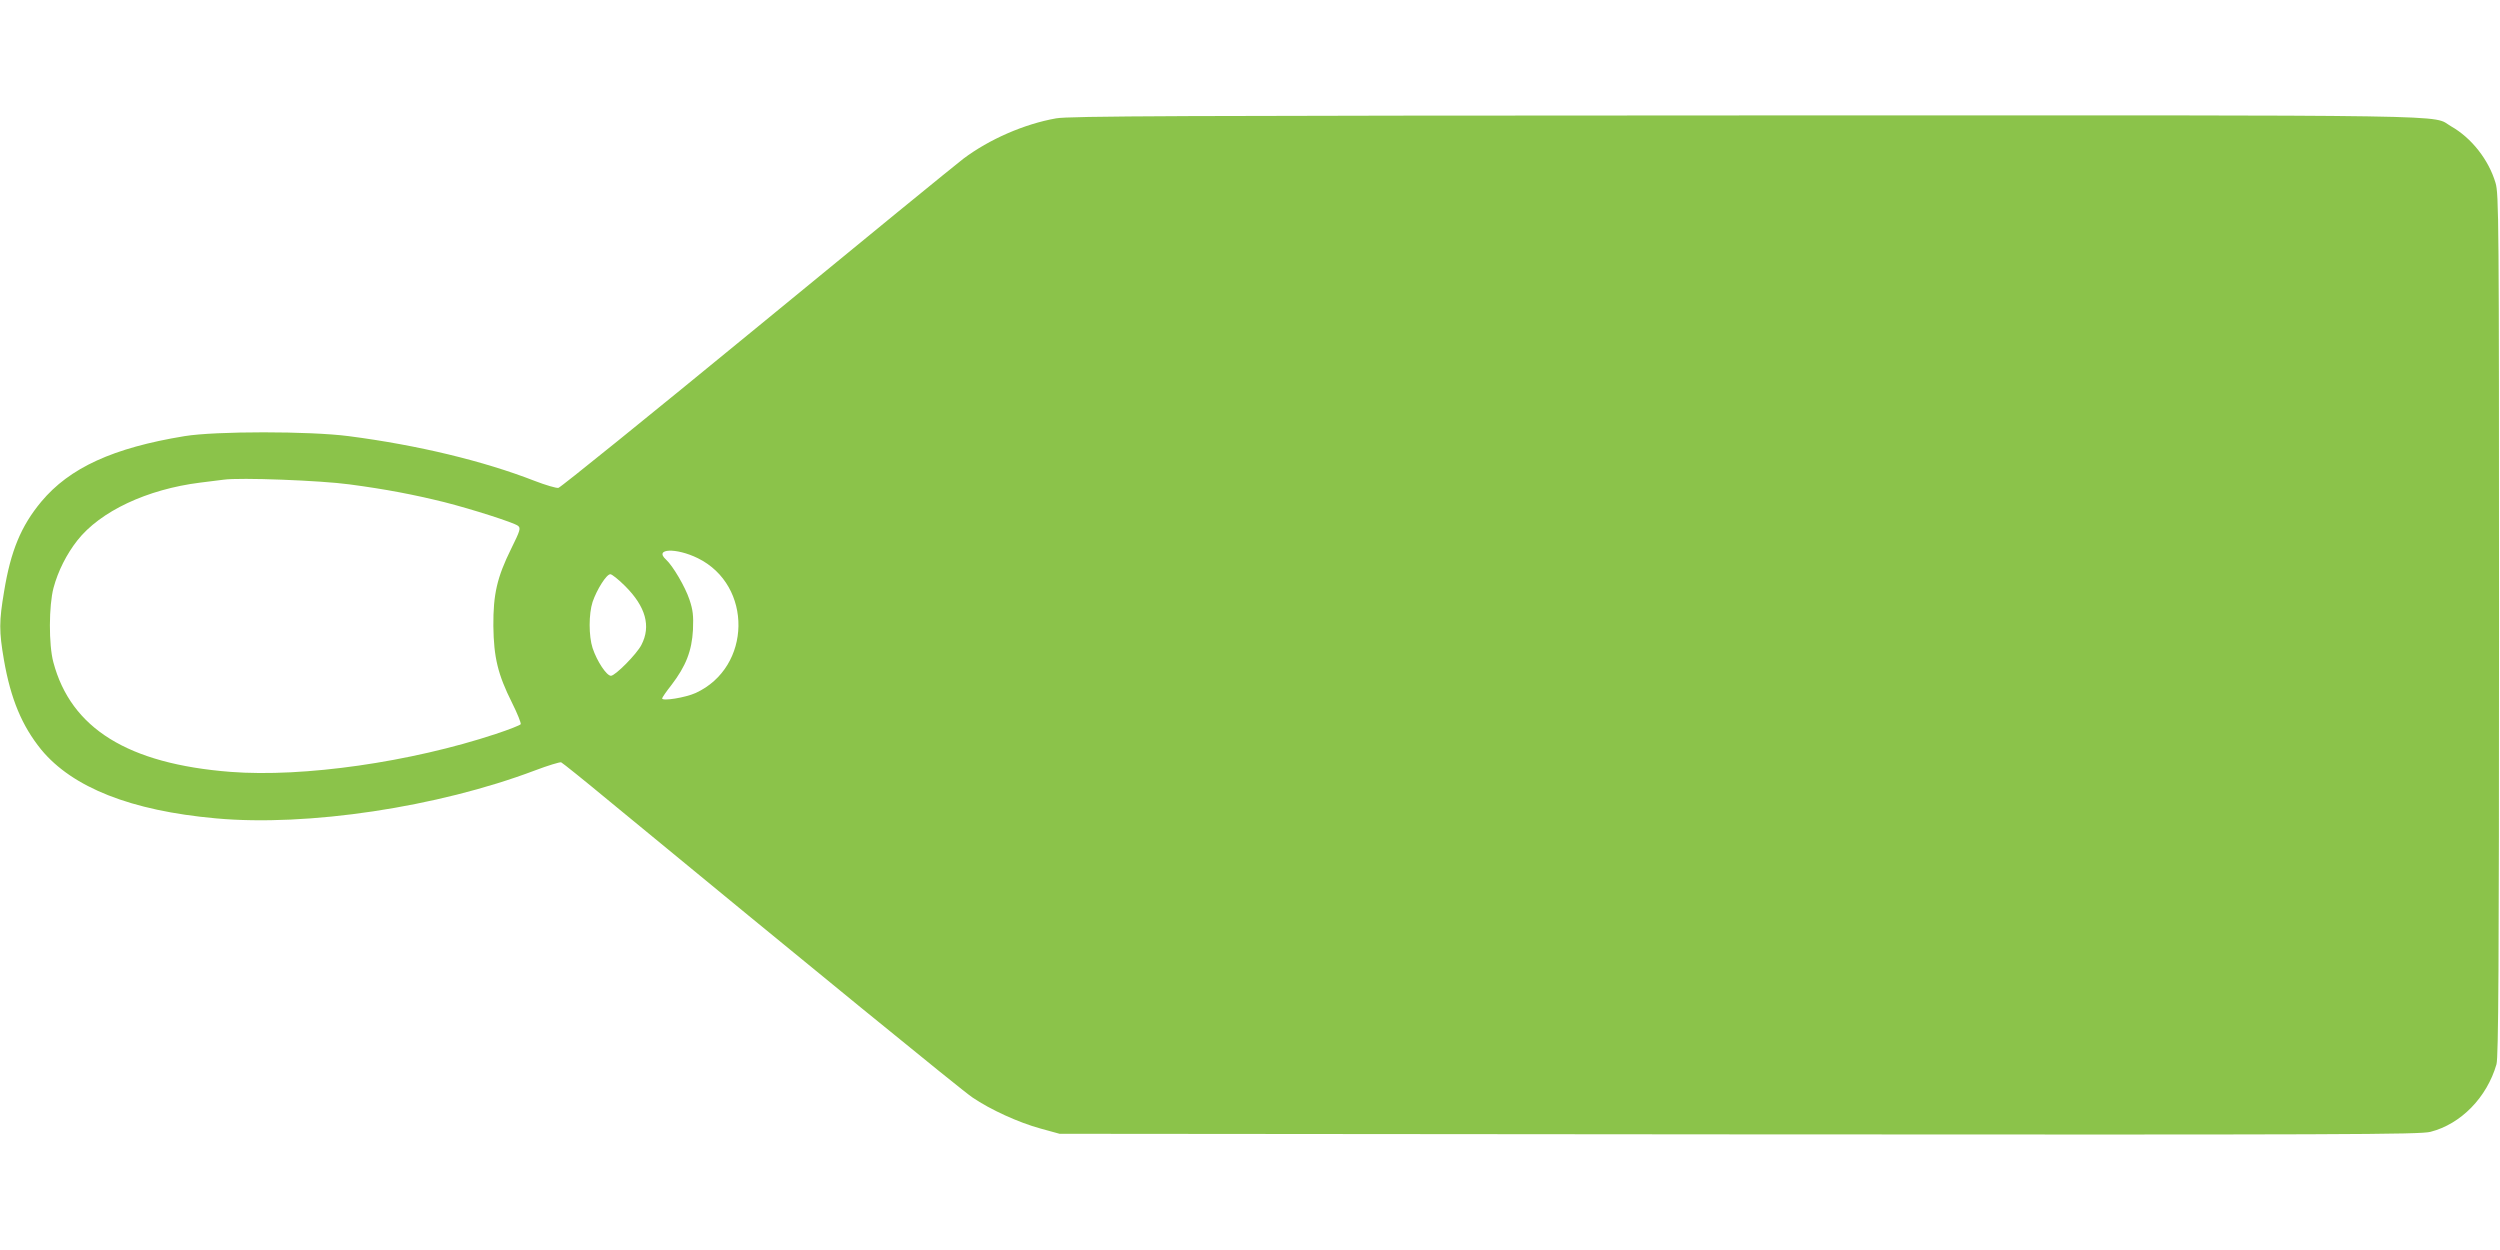 <?xml version="1.0" standalone="no"?>
<!DOCTYPE svg PUBLIC "-//W3C//DTD SVG 20010904//EN"
 "http://www.w3.org/TR/2001/REC-SVG-20010904/DTD/svg10.dtd">
<svg version="1.0" xmlns="http://www.w3.org/2000/svg"
 width="1280pt" height="640pt" viewBox="0 0 1280 640"
 preserveAspectRatio="xMidYMid meet">
<g transform="translate(0,640) scale(0.1,-0.1)"
fill="#8bc34a" stroke="none">
<path d="M5407 5794 c-163 -29 -342 -107 -475 -207 -38 -29 -516 -419 -1061
-867 -546 -448 -1001 -816 -1012 -818 -10 -2 -65 14 -122 36 -262 102 -598
183 -952 229 -199 26 -682 26 -840 0 -366 -60 -589 -162 -734 -336 -103 -124
-156 -251 -190 -459 -26 -154 -26 -204 -1 -350 35 -202 93 -339 191 -460 160
-194 460 -313 894 -352 469 -43 1135 57 1633 245 68 26 129 44 135 42 7 -3
118 -92 247 -199 1015 -836 1805 -1481 1859 -1517 91 -62 235 -128 348 -159
l98 -27 3479 -3 c3113 -2 3486 -1 3540 13 156 40 289 176 338 346 10 35 13
501 13 2249 0 2089 -1 2208 -18 2264 -35 118 -123 230 -227 289 -107 61 165
57 -3615 56 -2931 -1 -3462 -3 -3528 -15z m-3618 -1874 c188 -25 328 -52 486
-91 145 -37 354 -104 377 -121 15 -12 12 -23 -35 -118 -72 -146 -92 -232 -91
-395 2 -161 23 -248 95 -392 28 -56 48 -106 45 -111 -3 -5 -61 -28 -128 -50
-435 -144 -984 -223 -1358 -194 -524 41 -817 222 -907 562 -24 89 -23 290 1
380 23 86 67 173 122 243 117 149 357 262 629 296 50 6 104 13 120 15 83 12
498 -4 644 -24z m1784 -378 c282 -139 276 -558 -11 -690 -53 -24 -172 -43
-172 -28 0 4 21 35 48 69 74 97 104 174 110 282 3 74 0 101 -18 155 -22 66
-85 173 -120 205 -63 57 51 62 163 7z m-372 -143 c105 -105 133 -205 83 -301
-24 -47 -134 -158 -156 -158 -22 0 -71 73 -94 142 -20 62 -20 174 0 236 22 64
71 142 91 142 8 0 42 -27 76 -61z"/>
</g>
</svg>
